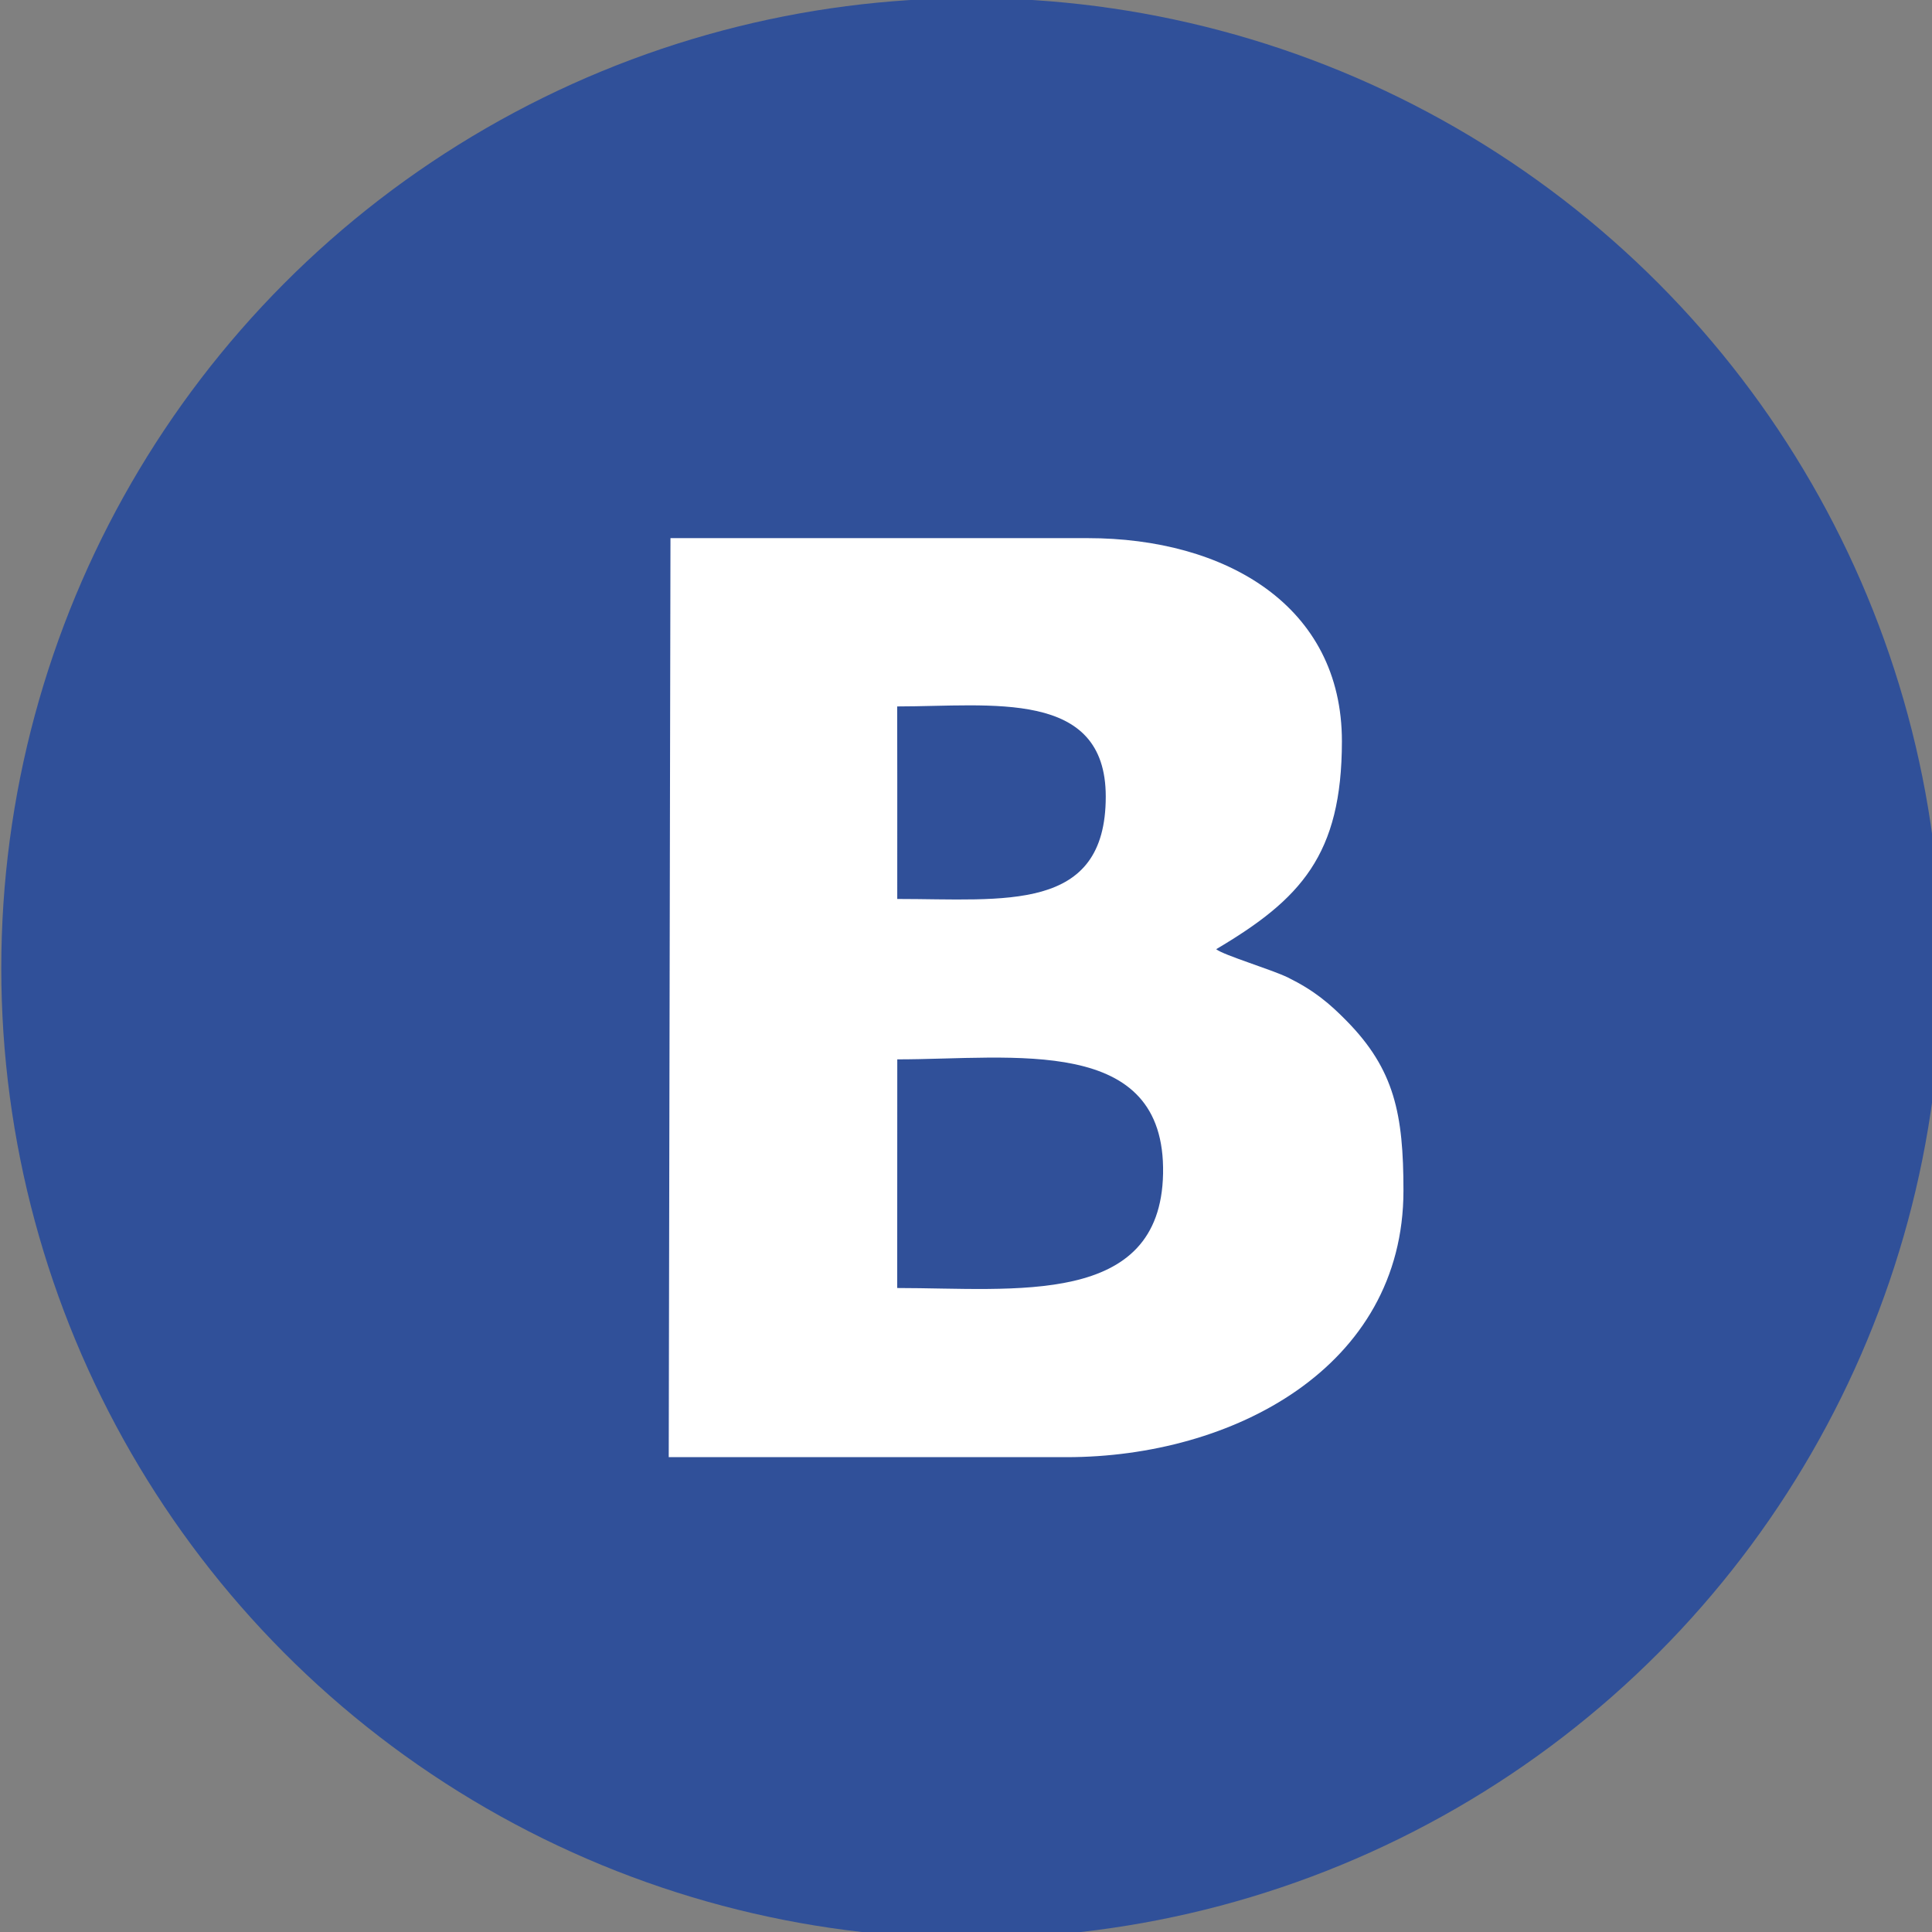 <?xml version="1.0" encoding="utf-8"?>
<svg version="1.1" xmlns="http://www.w3.org/2000/svg" x="0px" y="0px"
	 viewBox="0 0 89 89" enable-background="new 0 0 89 89" xml:space="preserve">
<rect x="0" y="0" width="89" height="89" fill="#808080" stroke="none"/>
<circle fill="#305099" cx="44.746" cy="44.599" r="44.687"/>
<g>
	<path fill="#FFFFFF" d="M64.652,54.846c0-3.522-0.412-5.575-2.621-7.82
		c-0.788-0.802-1.494-1.4-2.694-1.992c-0.748-0.369-2.979-1.034-3.312-1.308
		c3.892-2.302,5.787-4.337,5.792-9.57c0.005-6.267-5.38-9.366-11.706-9.366
		H30.886l-0.08,42.336h18.33C56.748,67.127,64.652,63.018,64.652,54.846z
		 M50.938,36.695c0,5.369-4.653,4.717-9.605,4.717l0.001-5.498l-0.004-3.371
		C45.674,32.543,50.938,31.724,50.938,36.695z M41.331,59.334l0.003-10.533
		c5.358,0,12.367-1.16,12.244,5.266C53.46,60.228,46.757,59.334,41.331,59.334z"/>
</g>
</svg>

